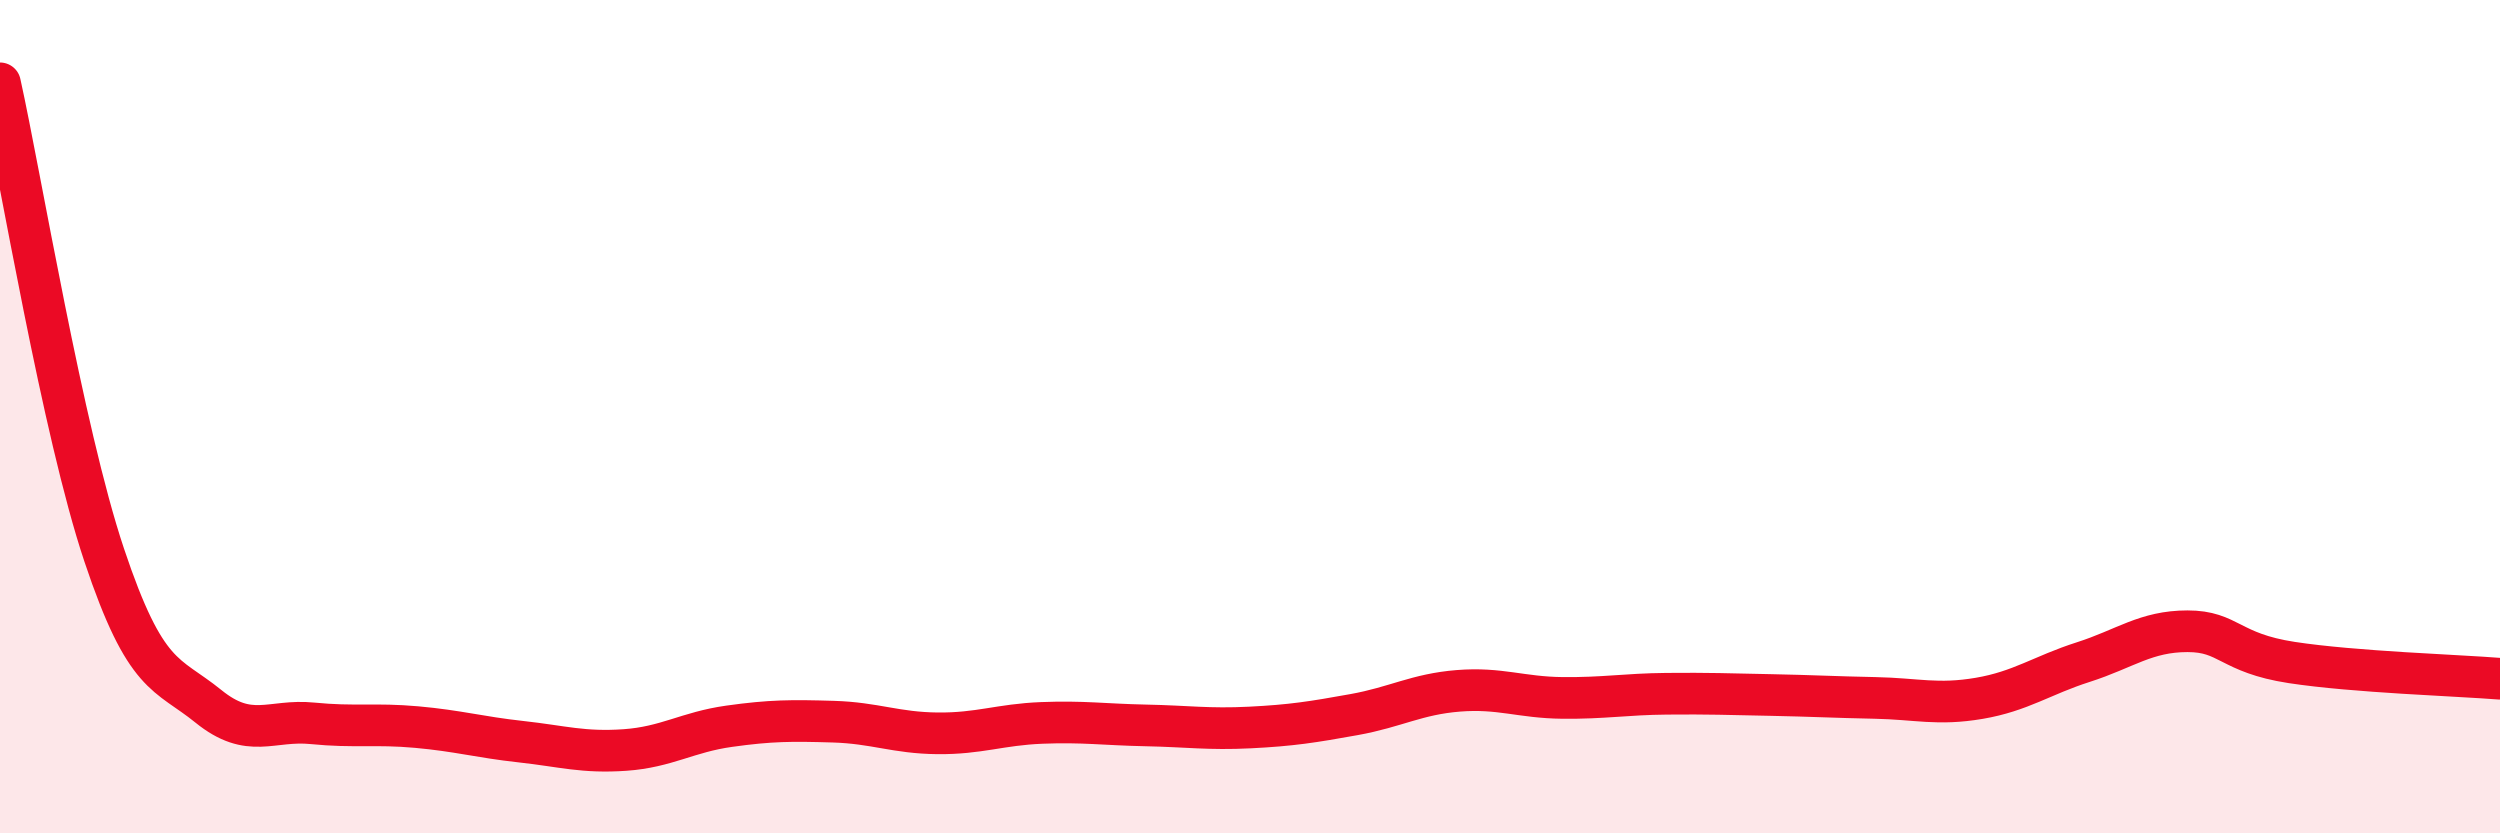 
    <svg width="60" height="20" viewBox="0 0 60 20" xmlns="http://www.w3.org/2000/svg">
      <path
        d="M 0,2 C 0.5,4.26 1.5,10.33 2.5,13.32 C 3.5,16.31 4,16.14 5,16.95 C 6,17.76 6.5,17.26 7.5,17.36 C 8.5,17.46 9,17.36 10,17.45 C 11,17.54 11.5,17.69 12.5,17.8 C 13.5,17.91 14,18.07 15,18 C 16,17.93 16.5,17.57 17.5,17.43 C 18.5,17.29 19,17.29 20,17.32 C 21,17.35 21.5,17.59 22.5,17.6 C 23.5,17.61 24,17.39 25,17.35 C 26,17.31 26.5,17.39 27.5,17.41 C 28.5,17.43 29,17.51 30,17.46 C 31,17.41 31.5,17.33 32.5,17.15 C 33.5,16.97 34,16.66 35,16.58 C 36,16.5 36.5,16.74 37.5,16.75 C 38.5,16.76 39,16.66 40,16.65 C 41,16.64 41.5,16.66 42.5,16.68 C 43.5,16.7 44,16.73 45,16.75 C 46,16.77 46.5,16.93 47.5,16.76 C 48.5,16.59 49,16.21 50,15.89 C 51,15.57 51.5,15.15 52.5,15.15 C 53.5,15.15 53.5,15.67 55,15.9 C 56.5,16.13 59,16.21 60,16.29L60 20L0 20Z"
        fill="#EB0A25"
        opacity="0.1"
        stroke-linecap="round"
        stroke-linejoin="round"
      />
      <path
        d="M 0,2 C 0.5,4.26 1.5,10.33 2.5,13.32 C 3.5,16.31 4,16.14 5,16.95 C 6,17.76 6.5,17.26 7.5,17.36 C 8.5,17.46 9,17.36 10,17.45 C 11,17.54 11.5,17.69 12.5,17.8 C 13.5,17.91 14,18.07 15,18 C 16,17.93 16.5,17.57 17.5,17.43 C 18.5,17.29 19,17.29 20,17.32 C 21,17.35 21.5,17.59 22.5,17.6 C 23.5,17.61 24,17.39 25,17.35 C 26,17.31 26.5,17.39 27.5,17.41 C 28.5,17.43 29,17.51 30,17.46 C 31,17.41 31.5,17.33 32.5,17.15 C 33.5,16.97 34,16.66 35,16.58 C 36,16.5 36.5,16.74 37.5,16.75 C 38.5,16.76 39,16.66 40,16.65 C 41,16.64 41.5,16.66 42.5,16.68 C 43.5,16.7 44,16.73 45,16.75 C 46,16.77 46.5,16.93 47.5,16.76 C 48.5,16.59 49,16.21 50,15.89 C 51,15.57 51.5,15.15 52.5,15.15 C 53.5,15.15 53.5,15.67 55,15.9 C 56.5,16.13 59,16.21 60,16.29"
        stroke="#EB0A25"
        stroke-width="1"
        fill="none"
        stroke-linecap="round"
        stroke-linejoin="round"
      />
    </svg>
  